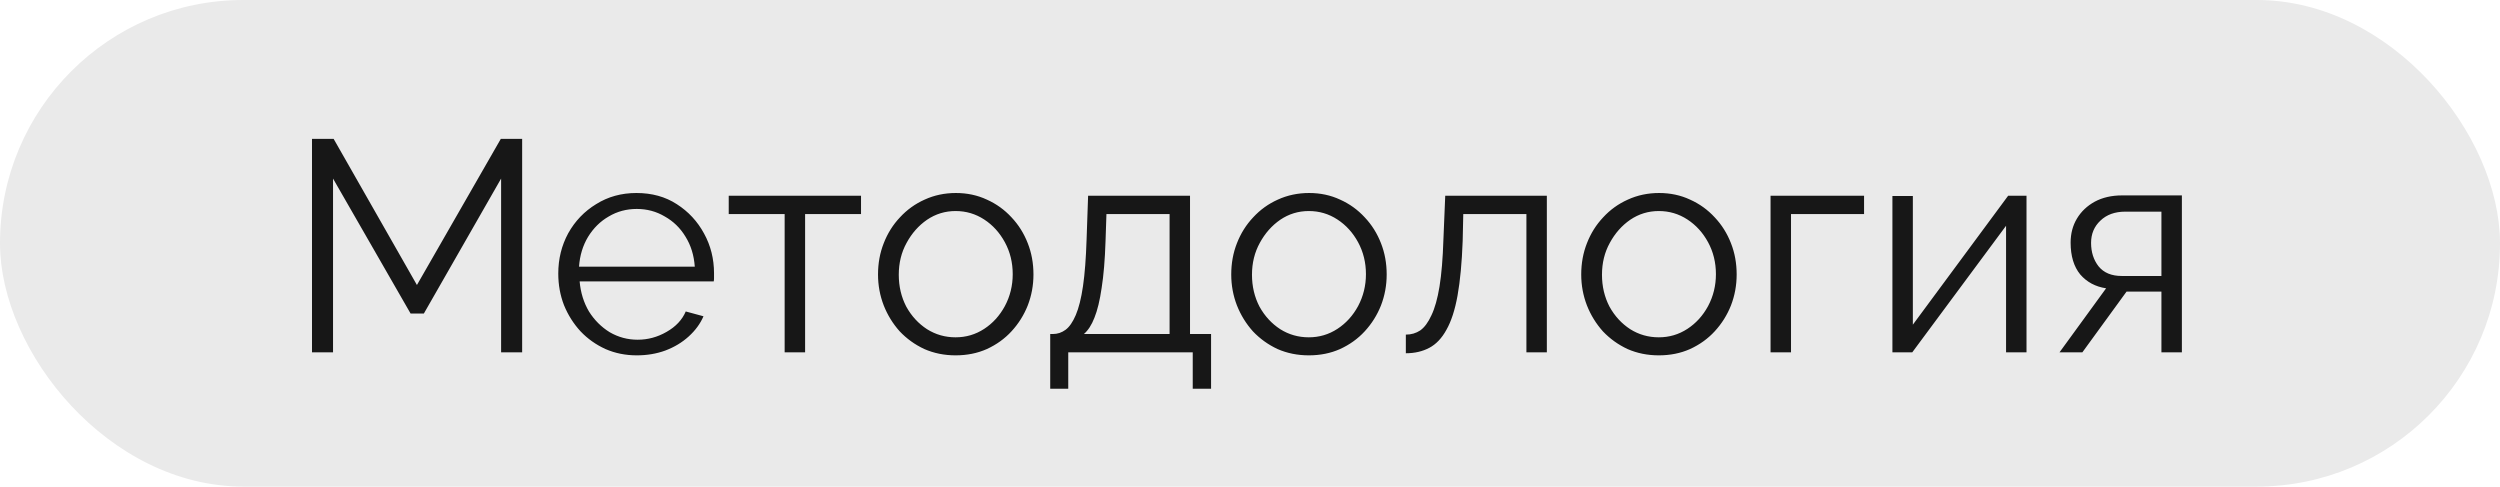 <?xml version="1.0" encoding="UTF-8"?> <svg xmlns="http://www.w3.org/2000/svg" width="149" height="29" viewBox="0 0 149 29" fill="none"><rect width="149" height="29" rx="14.5" fill="#EAEAEA"></rect><path d="M29.866 21V10.643L25.261 18.688H24.472L19.849 10.643V21H18.595V8.277H19.885L24.849 16.986L29.848 8.277H31.12V21H29.866ZM37.95 21.179C37.281 21.179 36.66 21.054 36.087 20.803C35.513 20.54 35.017 20.188 34.599 19.746C34.181 19.292 33.853 18.772 33.614 18.187C33.387 17.601 33.273 16.974 33.273 16.305C33.273 15.433 33.47 14.633 33.865 13.904C34.271 13.175 34.826 12.596 35.531 12.166C36.236 11.724 37.036 11.503 37.932 11.503C38.852 11.503 39.653 11.724 40.334 12.166C41.026 12.608 41.57 13.193 41.964 13.922C42.358 14.639 42.556 15.427 42.556 16.287C42.556 16.383 42.556 16.478 42.556 16.574C42.556 16.657 42.55 16.723 42.538 16.771H34.546C34.605 17.44 34.791 18.037 35.101 18.563C35.424 19.077 35.836 19.489 36.337 19.799C36.851 20.098 37.407 20.247 38.004 20.247C38.613 20.247 39.187 20.092 39.724 19.782C40.274 19.471 40.656 19.065 40.871 18.563L41.928 18.85C41.737 19.292 41.444 19.692 41.05 20.05C40.656 20.409 40.19 20.689 39.653 20.892C39.127 21.084 38.559 21.179 37.95 21.179ZM34.51 15.893H41.409C41.361 15.212 41.176 14.615 40.853 14.101C40.543 13.587 40.13 13.187 39.617 12.9C39.115 12.602 38.559 12.453 37.95 12.453C37.341 12.453 36.785 12.602 36.284 12.9C35.782 13.187 35.37 13.593 35.047 14.119C34.737 14.633 34.557 15.224 34.51 15.893ZM46.765 21V12.757H43.432V11.664H51.317V12.757H47.984V21H46.765ZM56.953 21.179C56.284 21.179 55.663 21.054 55.09 20.803C54.528 20.54 54.038 20.188 53.62 19.746C53.214 19.292 52.898 18.778 52.671 18.205C52.444 17.619 52.33 17.004 52.33 16.359C52.33 15.69 52.444 15.069 52.671 14.495C52.898 13.91 53.22 13.396 53.638 12.954C54.056 12.5 54.546 12.148 55.108 11.897C55.681 11.634 56.302 11.503 56.971 11.503C57.64 11.503 58.255 11.634 58.817 11.897C59.378 12.148 59.868 12.5 60.286 12.954C60.704 13.396 61.027 13.91 61.254 14.495C61.481 15.069 61.594 15.69 61.594 16.359C61.594 17.004 61.481 17.619 61.254 18.205C61.027 18.778 60.704 19.292 60.286 19.746C59.88 20.188 59.39 20.54 58.817 20.803C58.255 21.054 57.634 21.179 56.953 21.179ZM53.567 16.377C53.567 17.07 53.716 17.703 54.014 18.276C54.325 18.838 54.737 19.286 55.251 19.62C55.765 19.943 56.332 20.104 56.953 20.104C57.575 20.104 58.142 19.937 58.656 19.602C59.169 19.268 59.581 18.814 59.892 18.24C60.203 17.655 60.358 17.022 60.358 16.341C60.358 15.648 60.203 15.015 59.892 14.441C59.581 13.868 59.169 13.414 58.656 13.08C58.142 12.745 57.575 12.578 56.953 12.578C56.332 12.578 55.765 12.751 55.251 13.098C54.749 13.444 54.343 13.904 54.032 14.477C53.722 15.039 53.567 15.672 53.567 16.377ZM62.593 23.168V19.907H62.754C63.029 19.907 63.28 19.823 63.507 19.656C63.734 19.489 63.937 19.196 64.116 18.778C64.295 18.36 64.439 17.787 64.546 17.058C64.654 16.317 64.725 15.385 64.761 14.262L64.851 11.664H70.925V19.907H72.18V23.168H71.087V21H63.668V23.168H62.593ZM64.6 19.907H69.707V12.757H65.944L65.89 14.37C65.854 15.481 65.777 16.413 65.657 17.165C65.55 17.906 65.406 18.497 65.227 18.939C65.06 19.369 64.851 19.692 64.6 19.907ZM78.005 21.179C77.336 21.179 76.715 21.054 76.141 20.803C75.58 20.54 75.09 20.188 74.672 19.746C74.266 19.292 73.949 18.778 73.722 18.205C73.495 17.619 73.382 17.004 73.382 16.359C73.382 15.69 73.495 15.069 73.722 14.495C73.949 13.91 74.272 13.396 74.69 12.954C75.108 12.5 75.598 12.148 76.159 11.897C76.733 11.634 77.354 11.503 78.023 11.503C78.692 11.503 79.307 11.634 79.869 11.897C80.43 12.148 80.92 12.5 81.338 12.954C81.756 13.396 82.079 13.91 82.306 14.495C82.533 15.069 82.646 15.69 82.646 16.359C82.646 17.004 82.533 17.619 82.306 18.205C82.079 18.778 81.756 19.292 81.338 19.746C80.932 20.188 80.442 20.54 79.869 20.803C79.307 21.054 78.686 21.179 78.005 21.179ZM74.618 16.377C74.618 17.07 74.768 17.703 75.066 18.276C75.377 18.838 75.789 19.286 76.303 19.62C76.816 19.943 77.384 20.104 78.005 20.104C78.626 20.104 79.194 19.937 79.707 19.602C80.221 19.268 80.633 18.814 80.944 18.24C81.254 17.655 81.41 17.022 81.41 16.341C81.41 15.648 81.254 15.015 80.944 14.441C80.633 13.868 80.221 13.414 79.707 13.08C79.194 12.745 78.626 12.578 78.005 12.578C77.384 12.578 76.816 12.751 76.303 13.098C75.801 13.444 75.395 13.904 75.084 14.477C74.774 15.039 74.618 15.672 74.618 16.377ZM83.788 21.054V19.943C84.111 19.943 84.397 19.859 84.648 19.692C84.899 19.513 85.12 19.214 85.311 18.796C85.514 18.378 85.676 17.804 85.795 17.076C85.915 16.335 85.992 15.397 86.028 14.262L86.136 11.664H92.192V21H90.974V12.757H87.211L87.175 14.37C87.127 15.66 87.026 16.741 86.87 17.613C86.715 18.473 86.494 19.154 86.207 19.656C85.933 20.158 85.592 20.516 85.186 20.731C84.78 20.946 84.314 21.054 83.788 21.054ZM98.864 21.179C98.195 21.179 97.574 21.054 97.001 20.803C96.439 20.54 95.95 20.188 95.531 19.746C95.125 19.292 94.809 18.778 94.582 18.205C94.355 17.619 94.241 17.004 94.241 16.359C94.241 15.69 94.355 15.069 94.582 14.495C94.809 13.91 95.131 13.396 95.549 12.954C95.967 12.5 96.457 12.148 97.019 11.897C97.592 11.634 98.213 11.503 98.882 11.503C99.551 11.503 100.166 11.634 100.728 11.897C101.289 12.148 101.779 12.5 102.197 12.954C102.615 13.396 102.938 13.91 103.165 14.495C103.392 15.069 103.505 15.69 103.505 16.359C103.505 17.004 103.392 17.619 103.165 18.205C102.938 18.778 102.615 19.292 102.197 19.746C101.791 20.188 101.301 20.54 100.728 20.803C100.166 21.054 99.545 21.179 98.864 21.179ZM95.478 16.377C95.478 17.07 95.627 17.703 95.926 18.276C96.236 18.838 96.648 19.286 97.162 19.62C97.676 19.943 98.243 20.104 98.864 20.104C99.486 20.104 100.053 19.937 100.567 19.602C101.08 19.268 101.493 18.814 101.803 18.24C102.114 17.655 102.269 17.022 102.269 16.341C102.269 15.648 102.114 15.015 101.803 14.441C101.493 13.868 101.08 13.414 100.567 13.08C100.053 12.745 99.486 12.578 98.864 12.578C98.243 12.578 97.676 12.751 97.162 13.098C96.66 13.444 96.254 13.904 95.944 14.477C95.633 15.039 95.478 15.672 95.478 16.377ZM105.525 21V11.664H111.098V12.757H106.744V21H105.525ZM112.788 21V11.682H114.006V19.351L119.687 11.664H120.78V21H119.561V13.456L113.97 21H112.788ZM122.746 21L125.524 17.183C124.891 17.088 124.377 16.813 123.983 16.359C123.601 15.893 123.409 15.26 123.409 14.459C123.409 13.922 123.535 13.444 123.786 13.026C124.037 12.608 124.389 12.273 124.843 12.022C125.309 11.771 125.852 11.646 126.474 11.646H130.04V21H128.821V17.38H126.742L124.108 21H122.746ZM126.456 16.448H128.821V12.614H126.671C126.05 12.614 125.554 12.793 125.183 13.151C124.813 13.498 124.628 13.94 124.628 14.477C124.628 15.027 124.777 15.493 125.076 15.875C125.386 16.257 125.846 16.448 126.456 16.448Z" fill="#171717"></path></svg> 